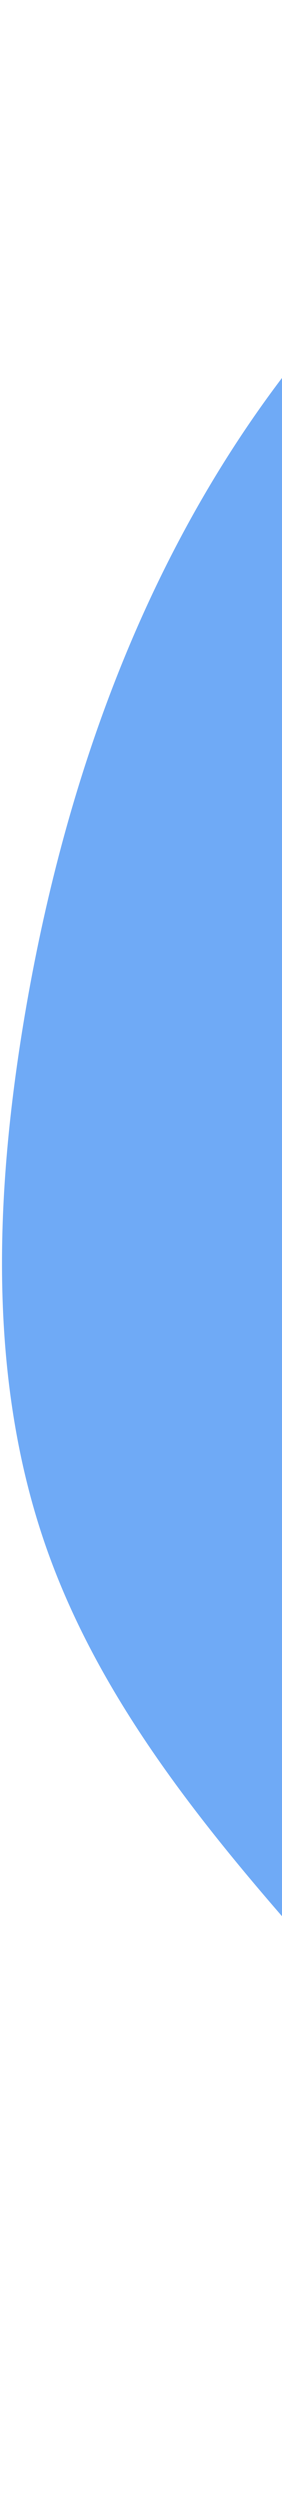 <svg xmlns="http://www.w3.org/2000/svg" width="129" height="1141" viewBox="0 0 129 1141" fill="none"><path d="M976.883 469.721C897.468 420.867 837.259 348.878 803.012 264.109C713.48 42.502 486.822 -12.653 394.492 2.908C287.237 21.021 190.785 89.45 126.483 175.83C62.168 262.181 27.478 365.054 10.592 467.765C-2.559 548.067 -5.19 631.258 21.17 706.327C46.92 779.672 98.512 840.616 150.453 898.908C217.234 973.901 287.472 1048.24 376.342 1098.66C448.787 1139.77 547.853 1161.55 619.269 1111.02C680.124 1067.92 700.516 986.048 762.071 943.927C848.289 884.946 966.927 931.577 1065.74 897.444C1180.97 857.654 1235.4 741.347 1202.24 671.676C1167.7 599.067 1064.91 523.882 976.897 469.749L976.883 469.721Z" fill="#6FAAF6"></path></svg>
